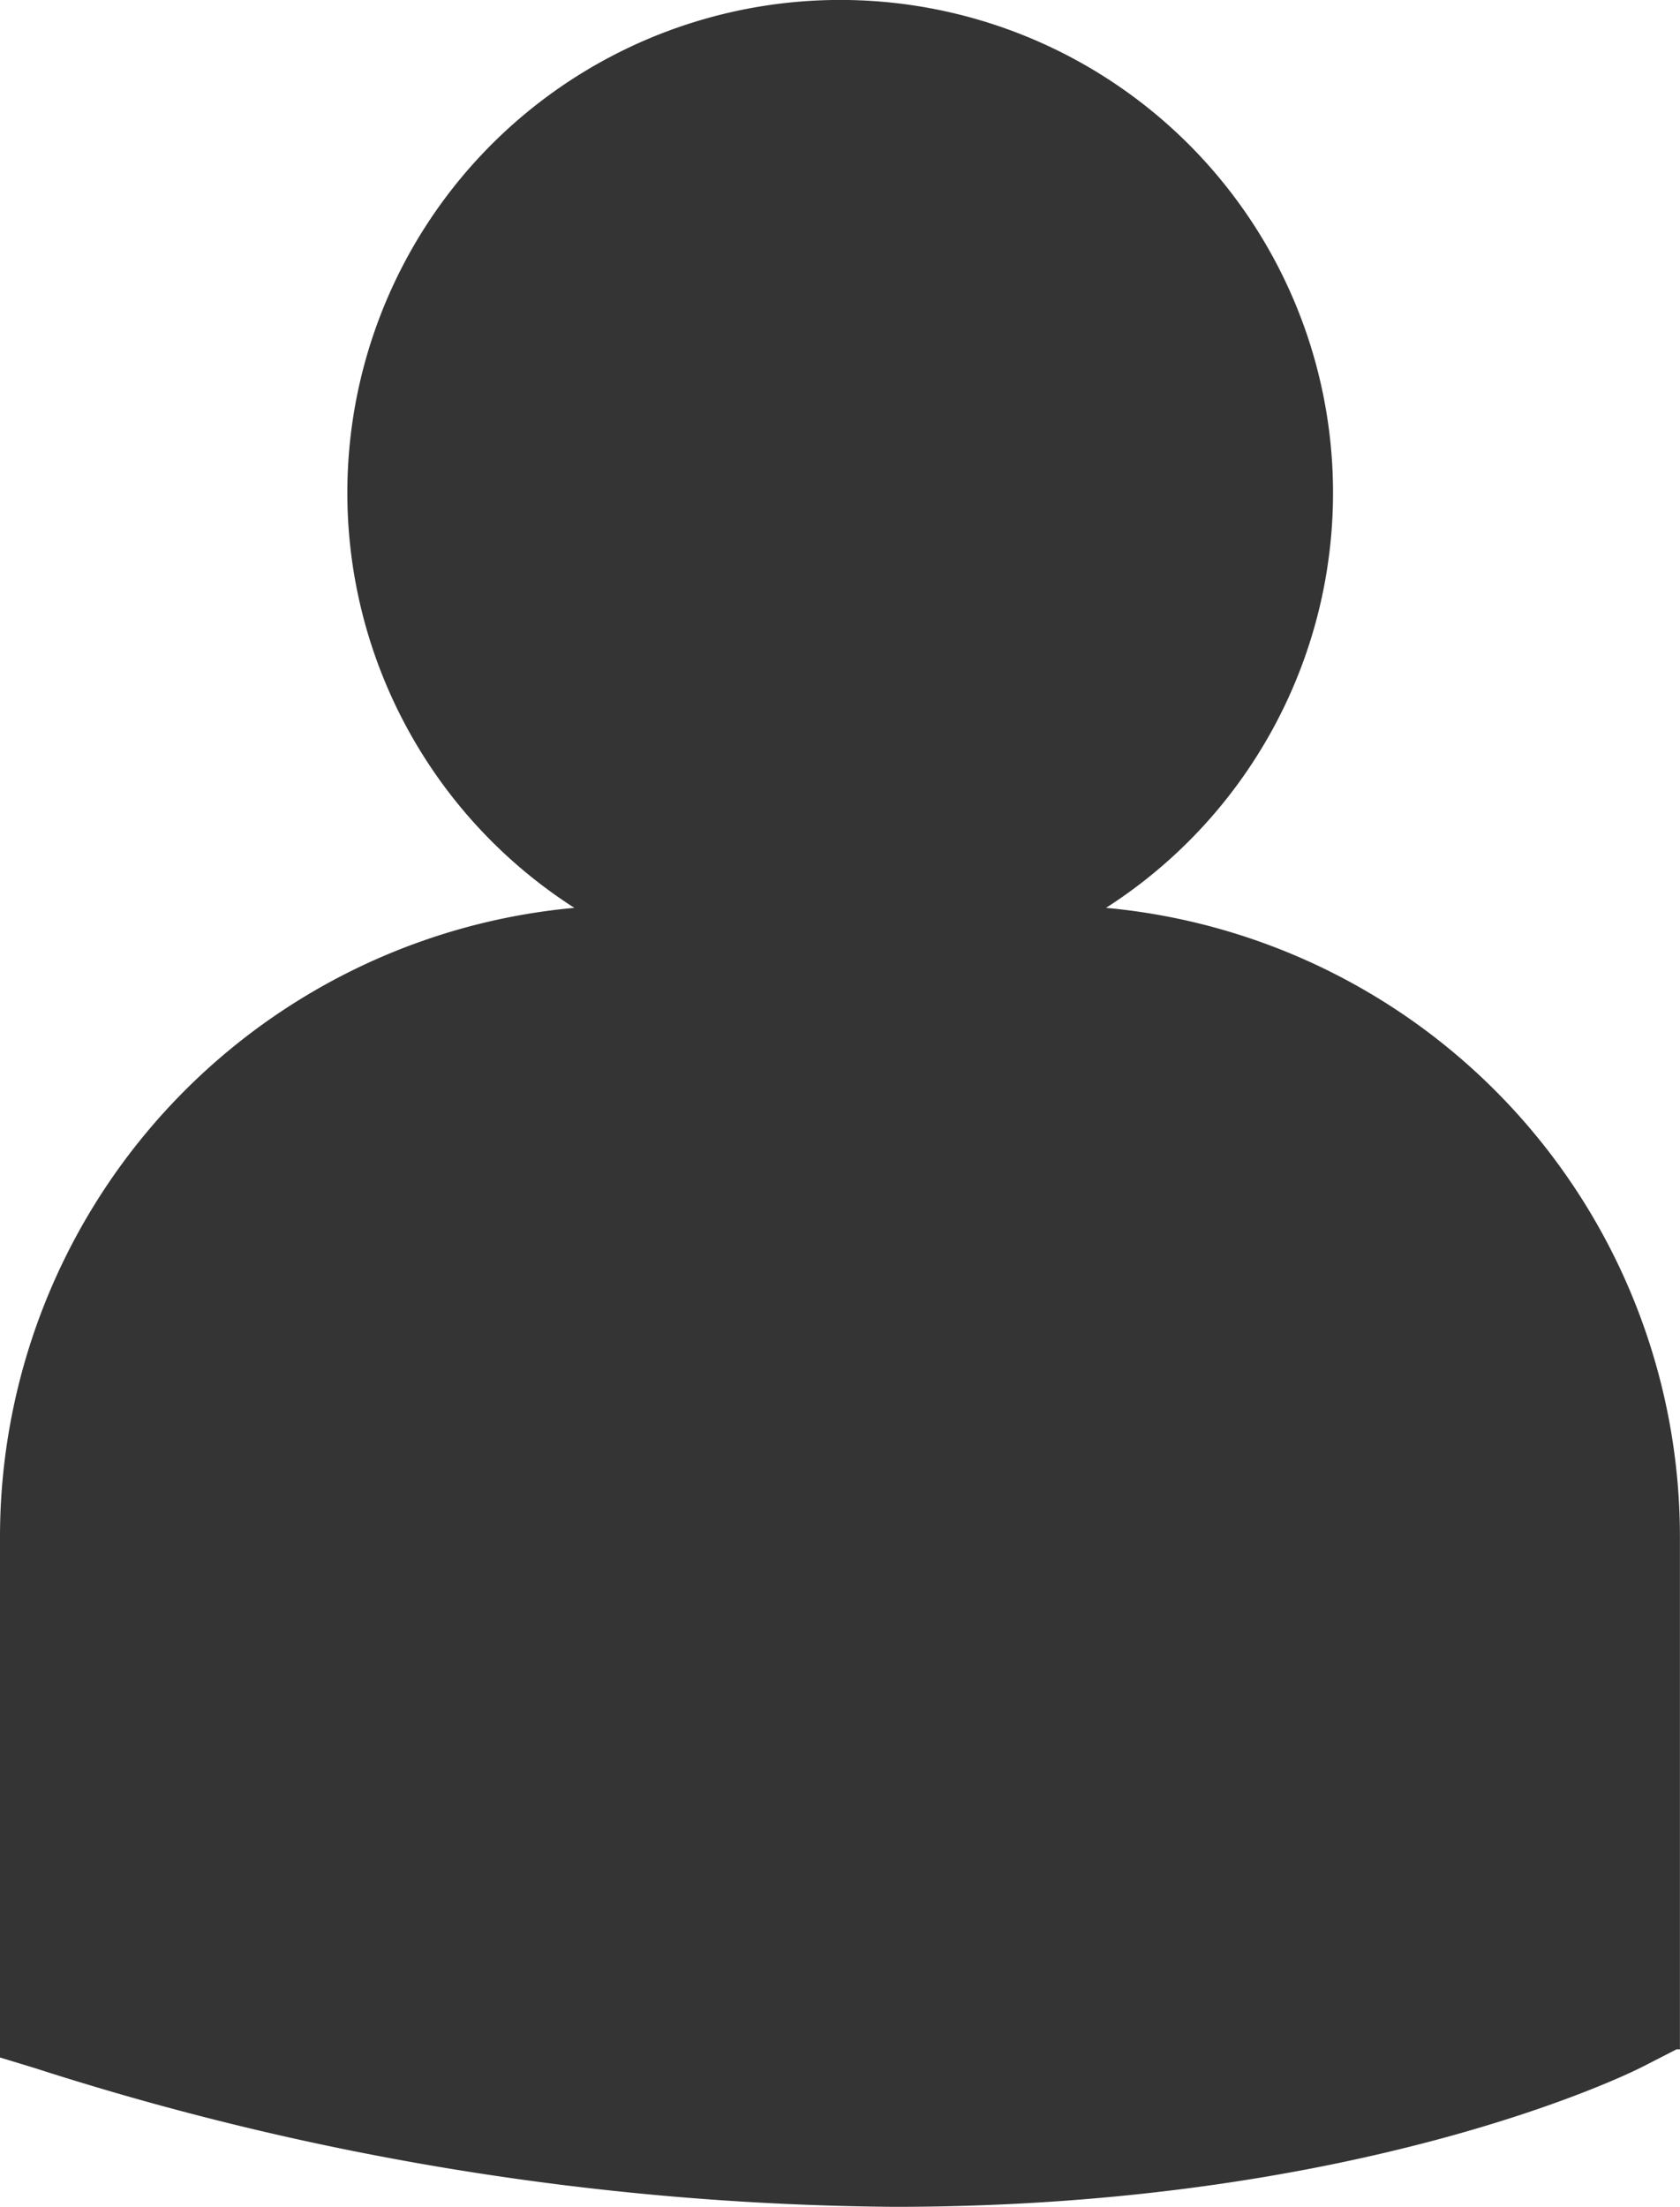 <svg xmlns="http://www.w3.org/2000/svg" viewBox="0 0 27.001 35.466"><defs><style>.a{fill:#343434;}</style></defs><g transform="translate(0 0)"><path class="a" d="M17.776,14.554a7.921,7.921,0,1,0-8.545,0A10.154,10.154,0,0,0,0,24.673V33.03l.569.173A46.178,46.178,0,0,0,14.378,35.43c7.456,0,11.791-2.129,12.04-2.261l.527-.27H27V24.673a10.154,10.154,0,0,0-9.224-10.119Z" transform="translate(0 0.036)"/></g></svg>